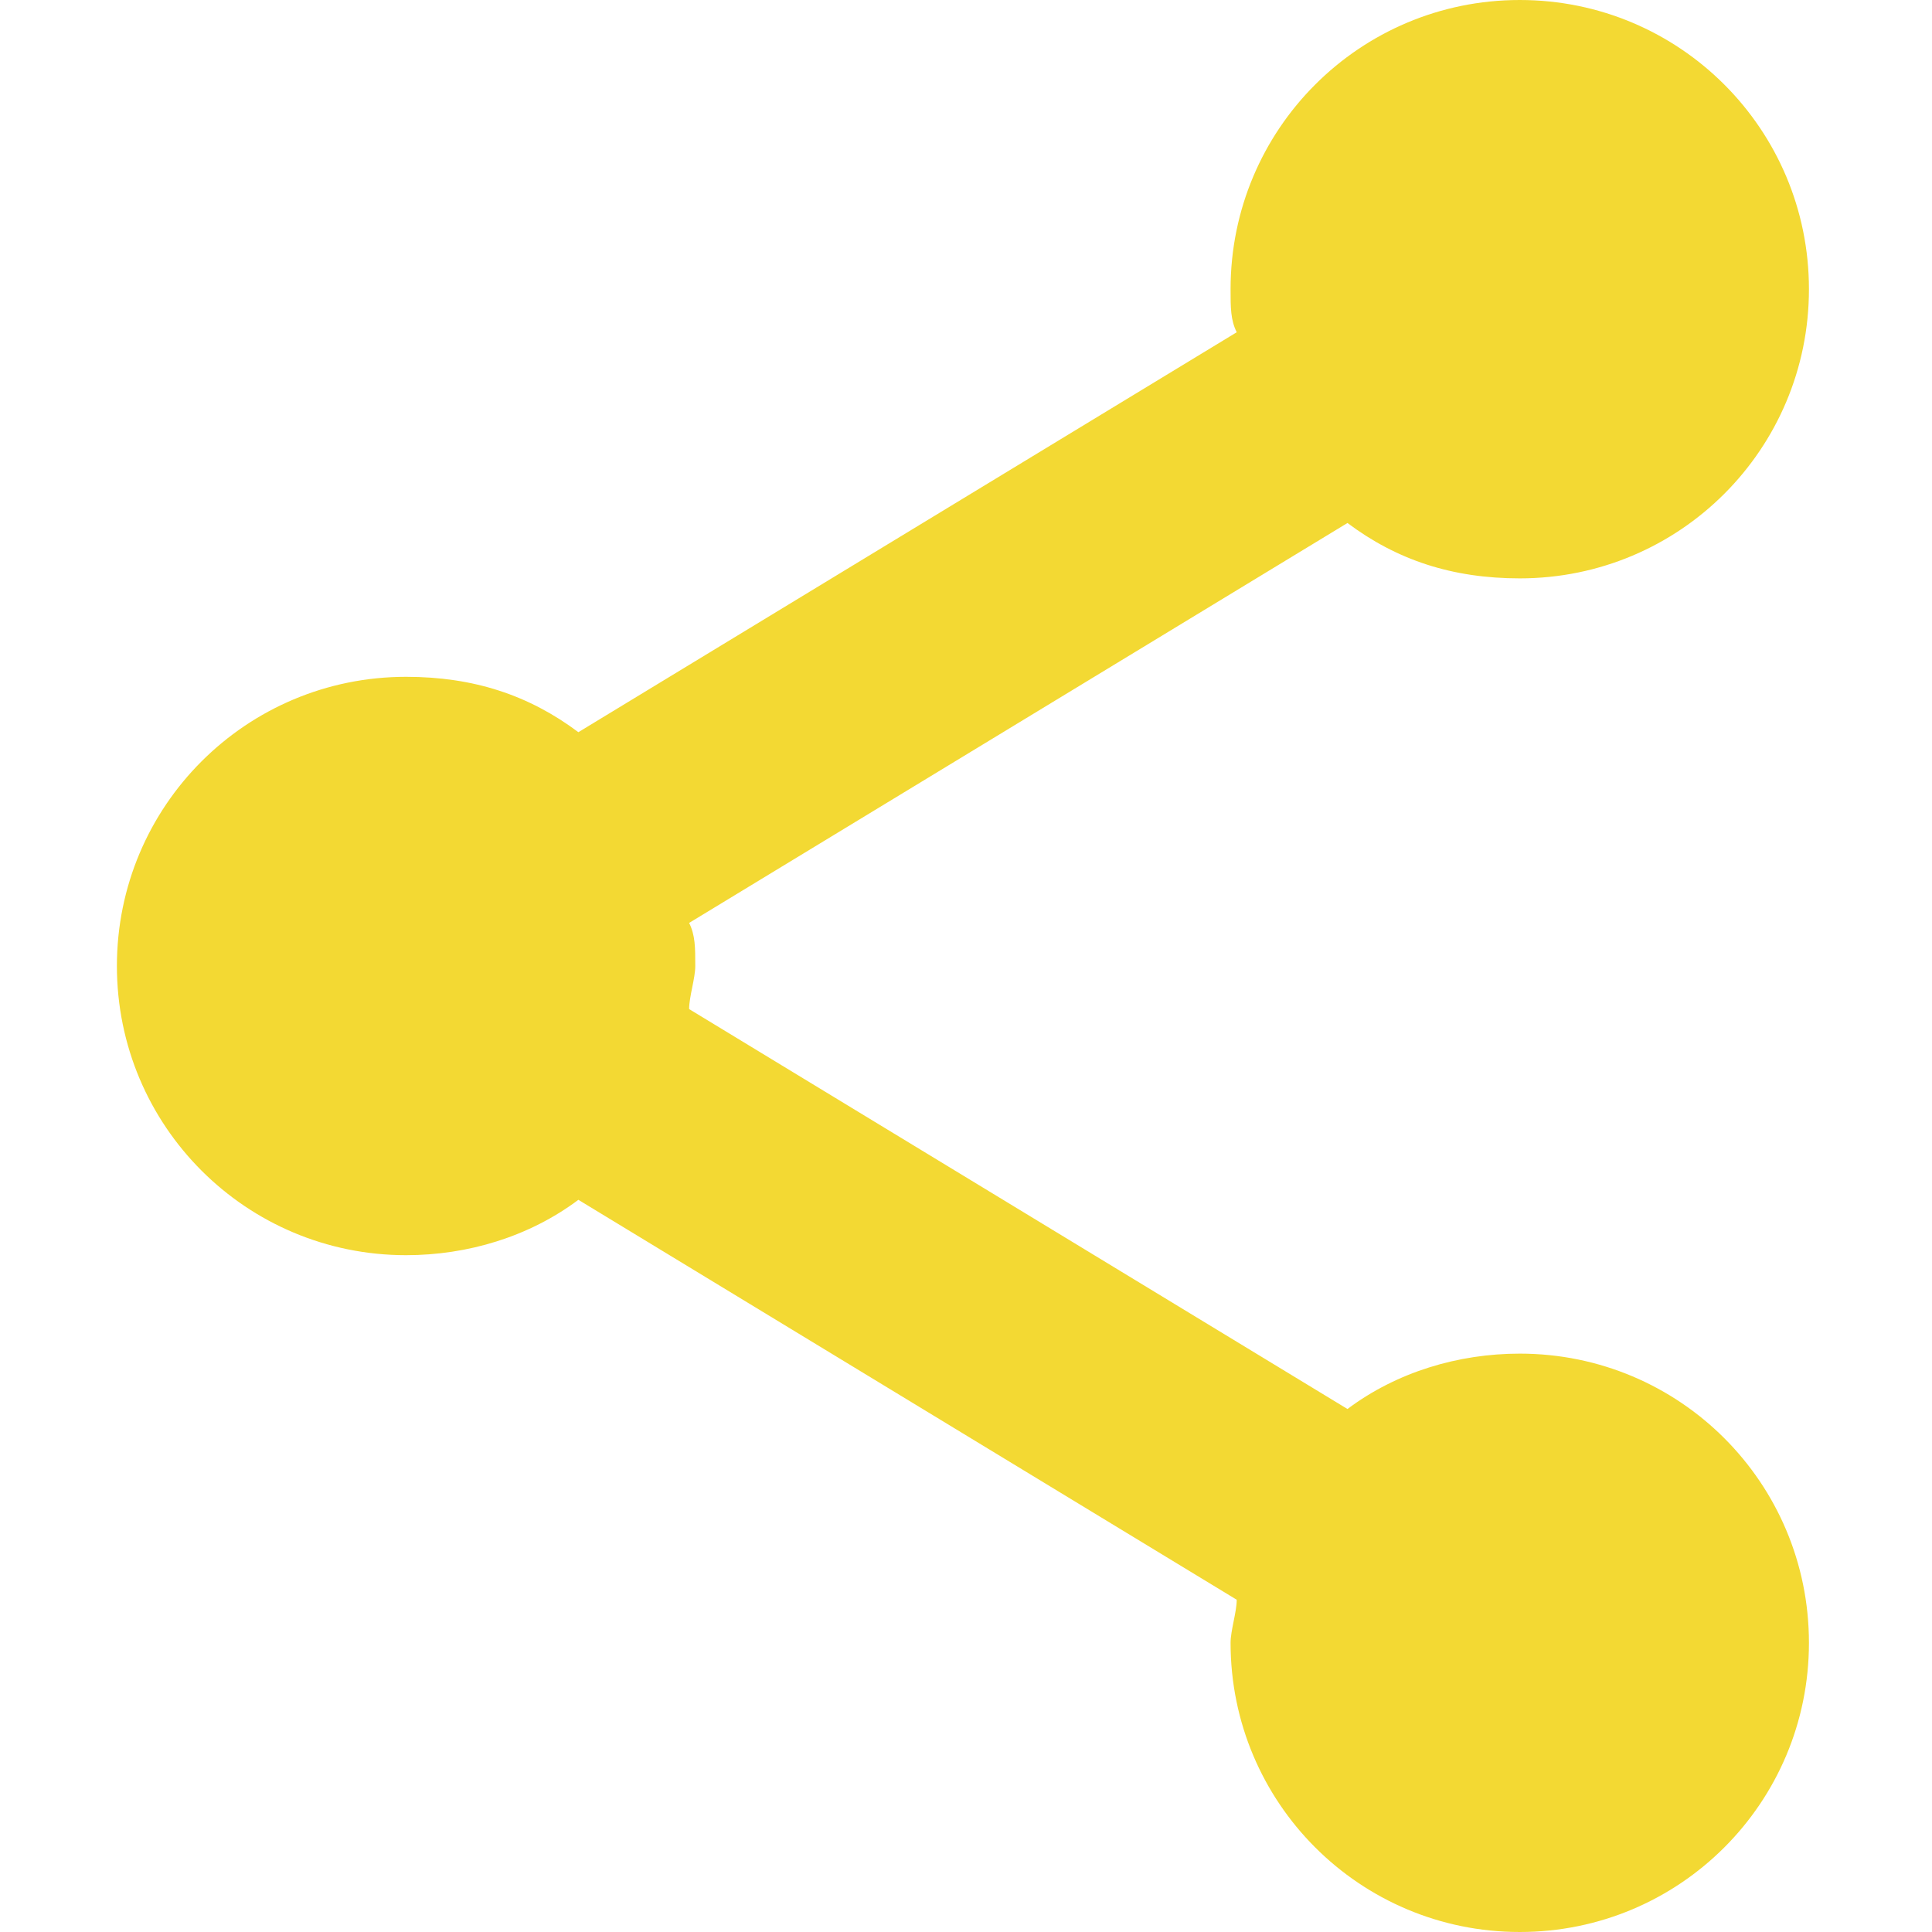 <?xml version="1.0" encoding="utf-8"?>
<!-- Generator: Adobe Illustrator 19.0.0, SVG Export Plug-In . SVG Version: 6.00 Build 0)  -->
<svg version="1.1" id="Capa_1" xmlns="http://www.w3.org/2000/svg" xmlns:xlink="http://www.w3.org/1999/xlink" x="0px" y="0px"
	 width="31.4px" height="31.4px" viewBox="-463 265.6 31.4 31.4" style="enable-background:new -463 265.6 31.4 31.4;"
	 xml:space="preserve">
<style type="text/css">
	.st0{fill:#F3D933;}
</style>
<g>
	<path class="st0" d="M-438.3,287.6c-1,0-2,0.3-2.8,0.9l-10.7-6.5c0-0.2,0.1-0.5,0.1-0.7c0-0.3,0-0.5-0.1-0.7l10.7-6.5
		c0.8,0.6,1.7,0.9,2.8,0.9c2.6,0,4.7-2.1,4.7-4.7s-2.1-4.7-4.7-4.7s-4.7,2.1-4.7,4.7c0,0.3,0,0.5,0.1,0.7l-10.7,6.5
		c-0.8-0.6-1.7-0.9-2.8-0.9c-2.6,0-4.7,2.1-4.7,4.7s2.1,4.7,4.7,4.7c1,0,2-0.3,2.8-0.9l10.7,6.5c0,0.2-0.1,0.5-0.1,0.7
		c0,2.6,2.1,4.7,4.7,4.7s4.7-2.1,4.7-4.7C-433.6,289.7-435.7,287.6-438.3,287.6z"/>
</g>
</svg>
